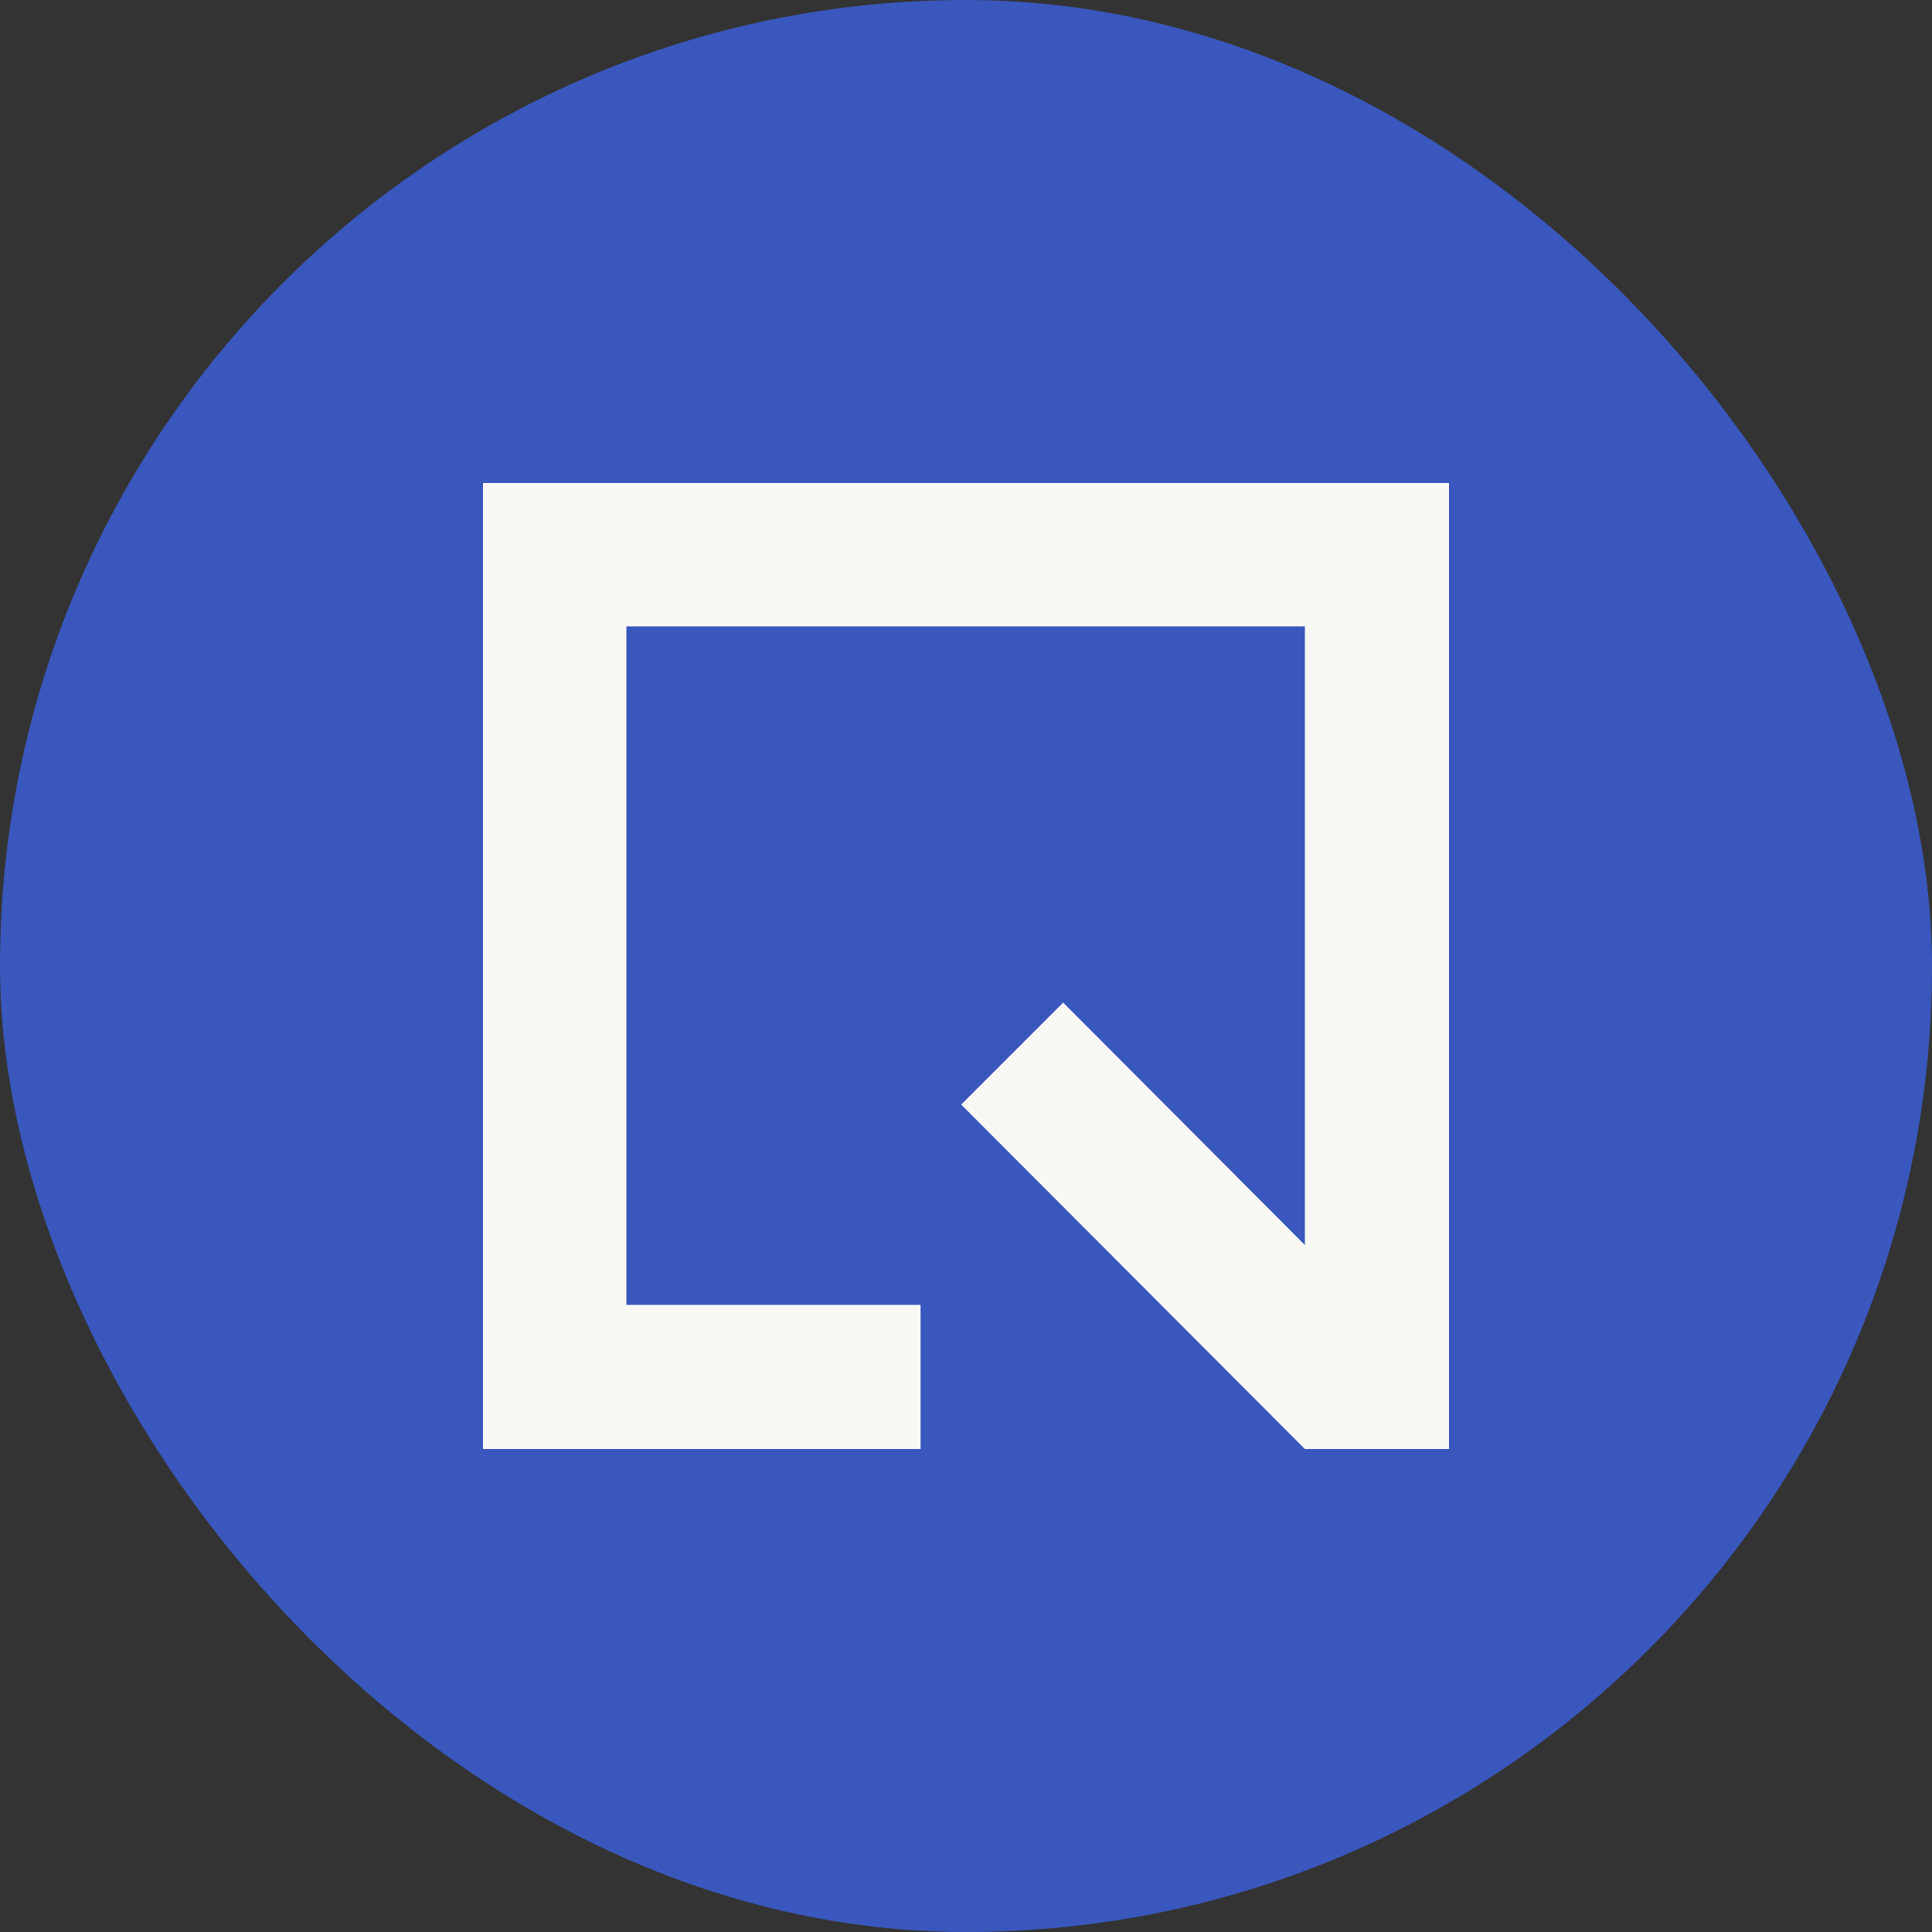 <?xml version="1.0"?>
<svg xmlns="http://www.w3.org/2000/svg" width="240" height="240" viewBox="0 0 240 240" fill="none">
<rect x="0" y="0" width="240" height="240" fill="#333333" stroke="none"/>
<rect width="240" height="240" rx="120" fill="#3957BD"/>
<path d="M60 60V180H114.353V162.096H77.812V77.812H162.096V154.66L132.073 124.545L119.403 137.215L162.096 180H180V60H60Z" fill="#F8F9F5"/>
</svg>

